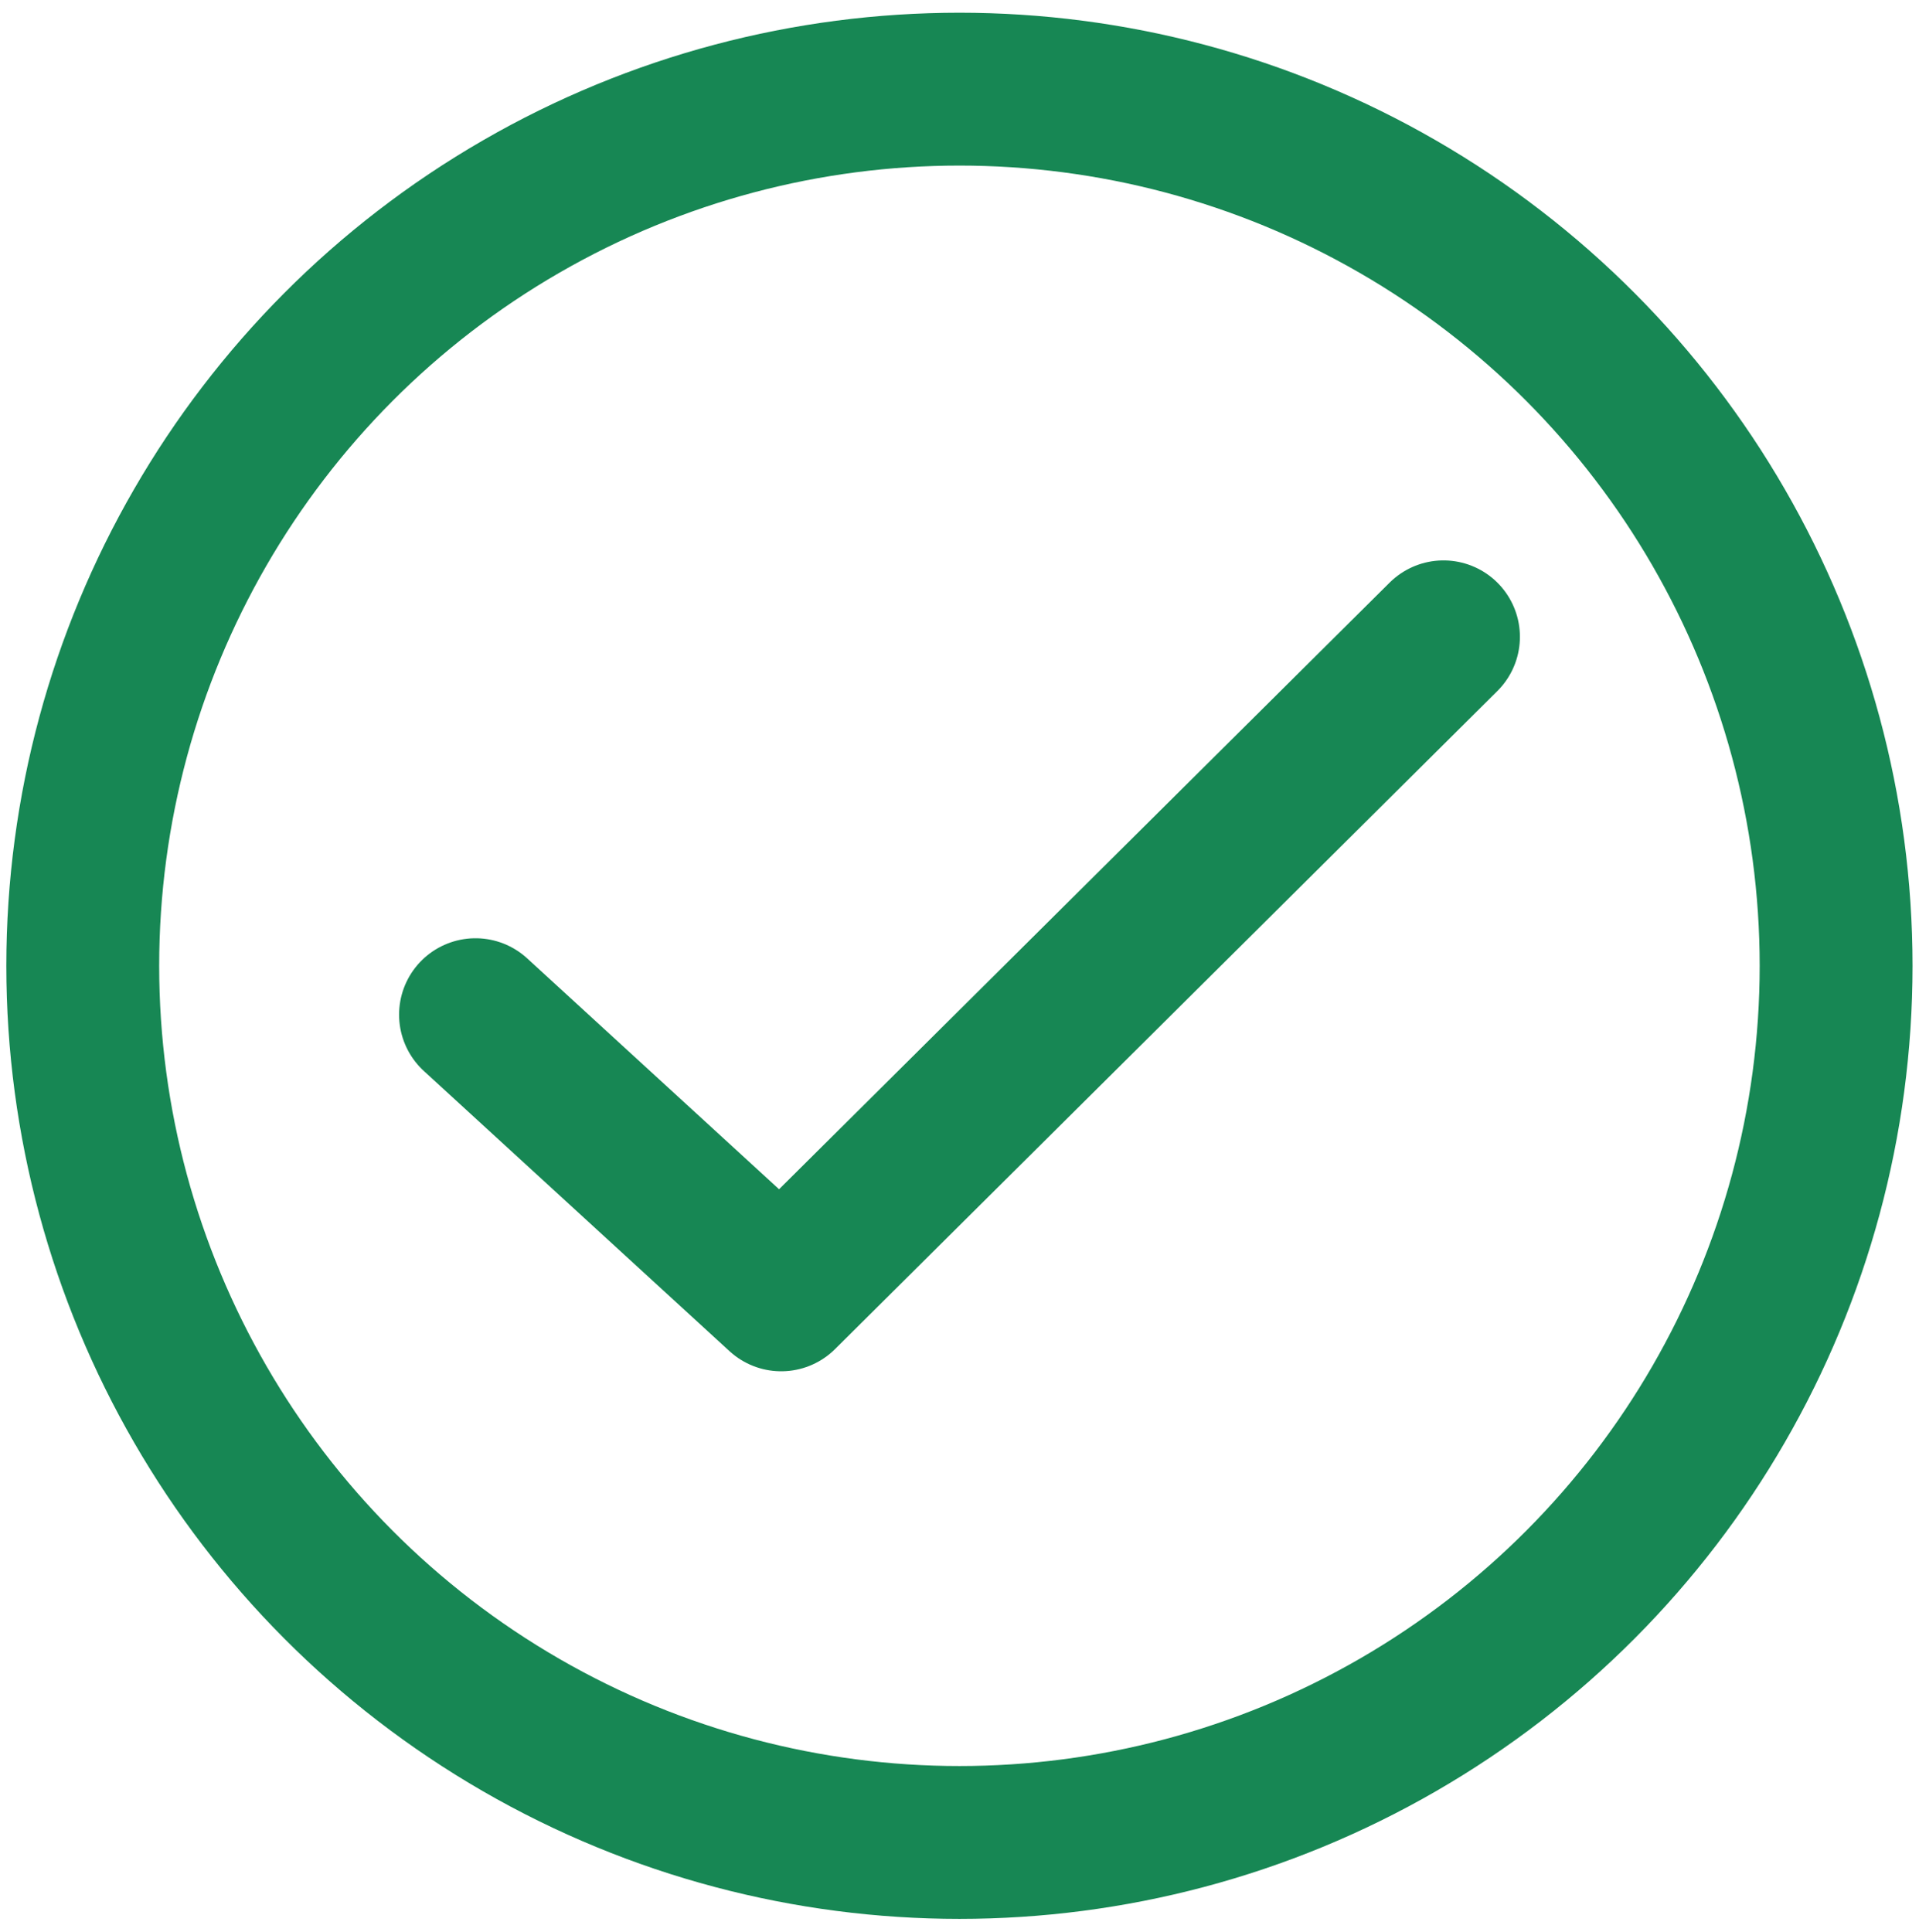 <?xml version="1.0" encoding="UTF-8" standalone="no"?>
<!DOCTYPE svg PUBLIC "-//W3C//DTD SVG 1.1//EN" "http://www.w3.org/Graphics/SVG/1.1/DTD/svg11.dtd">
<svg width="100%" height="100%" viewBox="0 0 452 455" version="1.1" xmlns="http://www.w3.org/2000/svg" xmlns:xlink="http://www.w3.org/1999/xlink" xml:space="preserve" xmlns:serif="http://www.serif.com/" style="fill-rule:evenodd;clip-rule:evenodd;stroke-linecap:round;stroke-linejoin:round;stroke-miterlimit:1.5;">
    <g transform="matrix(0.988,0,0,0.988,-197.868,2.227)">
        <circle cx="429" cy="228" r="209" style="fill:none;stroke:rgb(23,135,84);stroke-width:36.44px;"/>
    </g>
    <g transform="matrix(1,0,0,1,2,3)">
        <path d="M110,236L182,302L338,147" style="fill:none;stroke:rgb(23,135,84);stroke-width:36px;"/>
    </g>
</svg>
